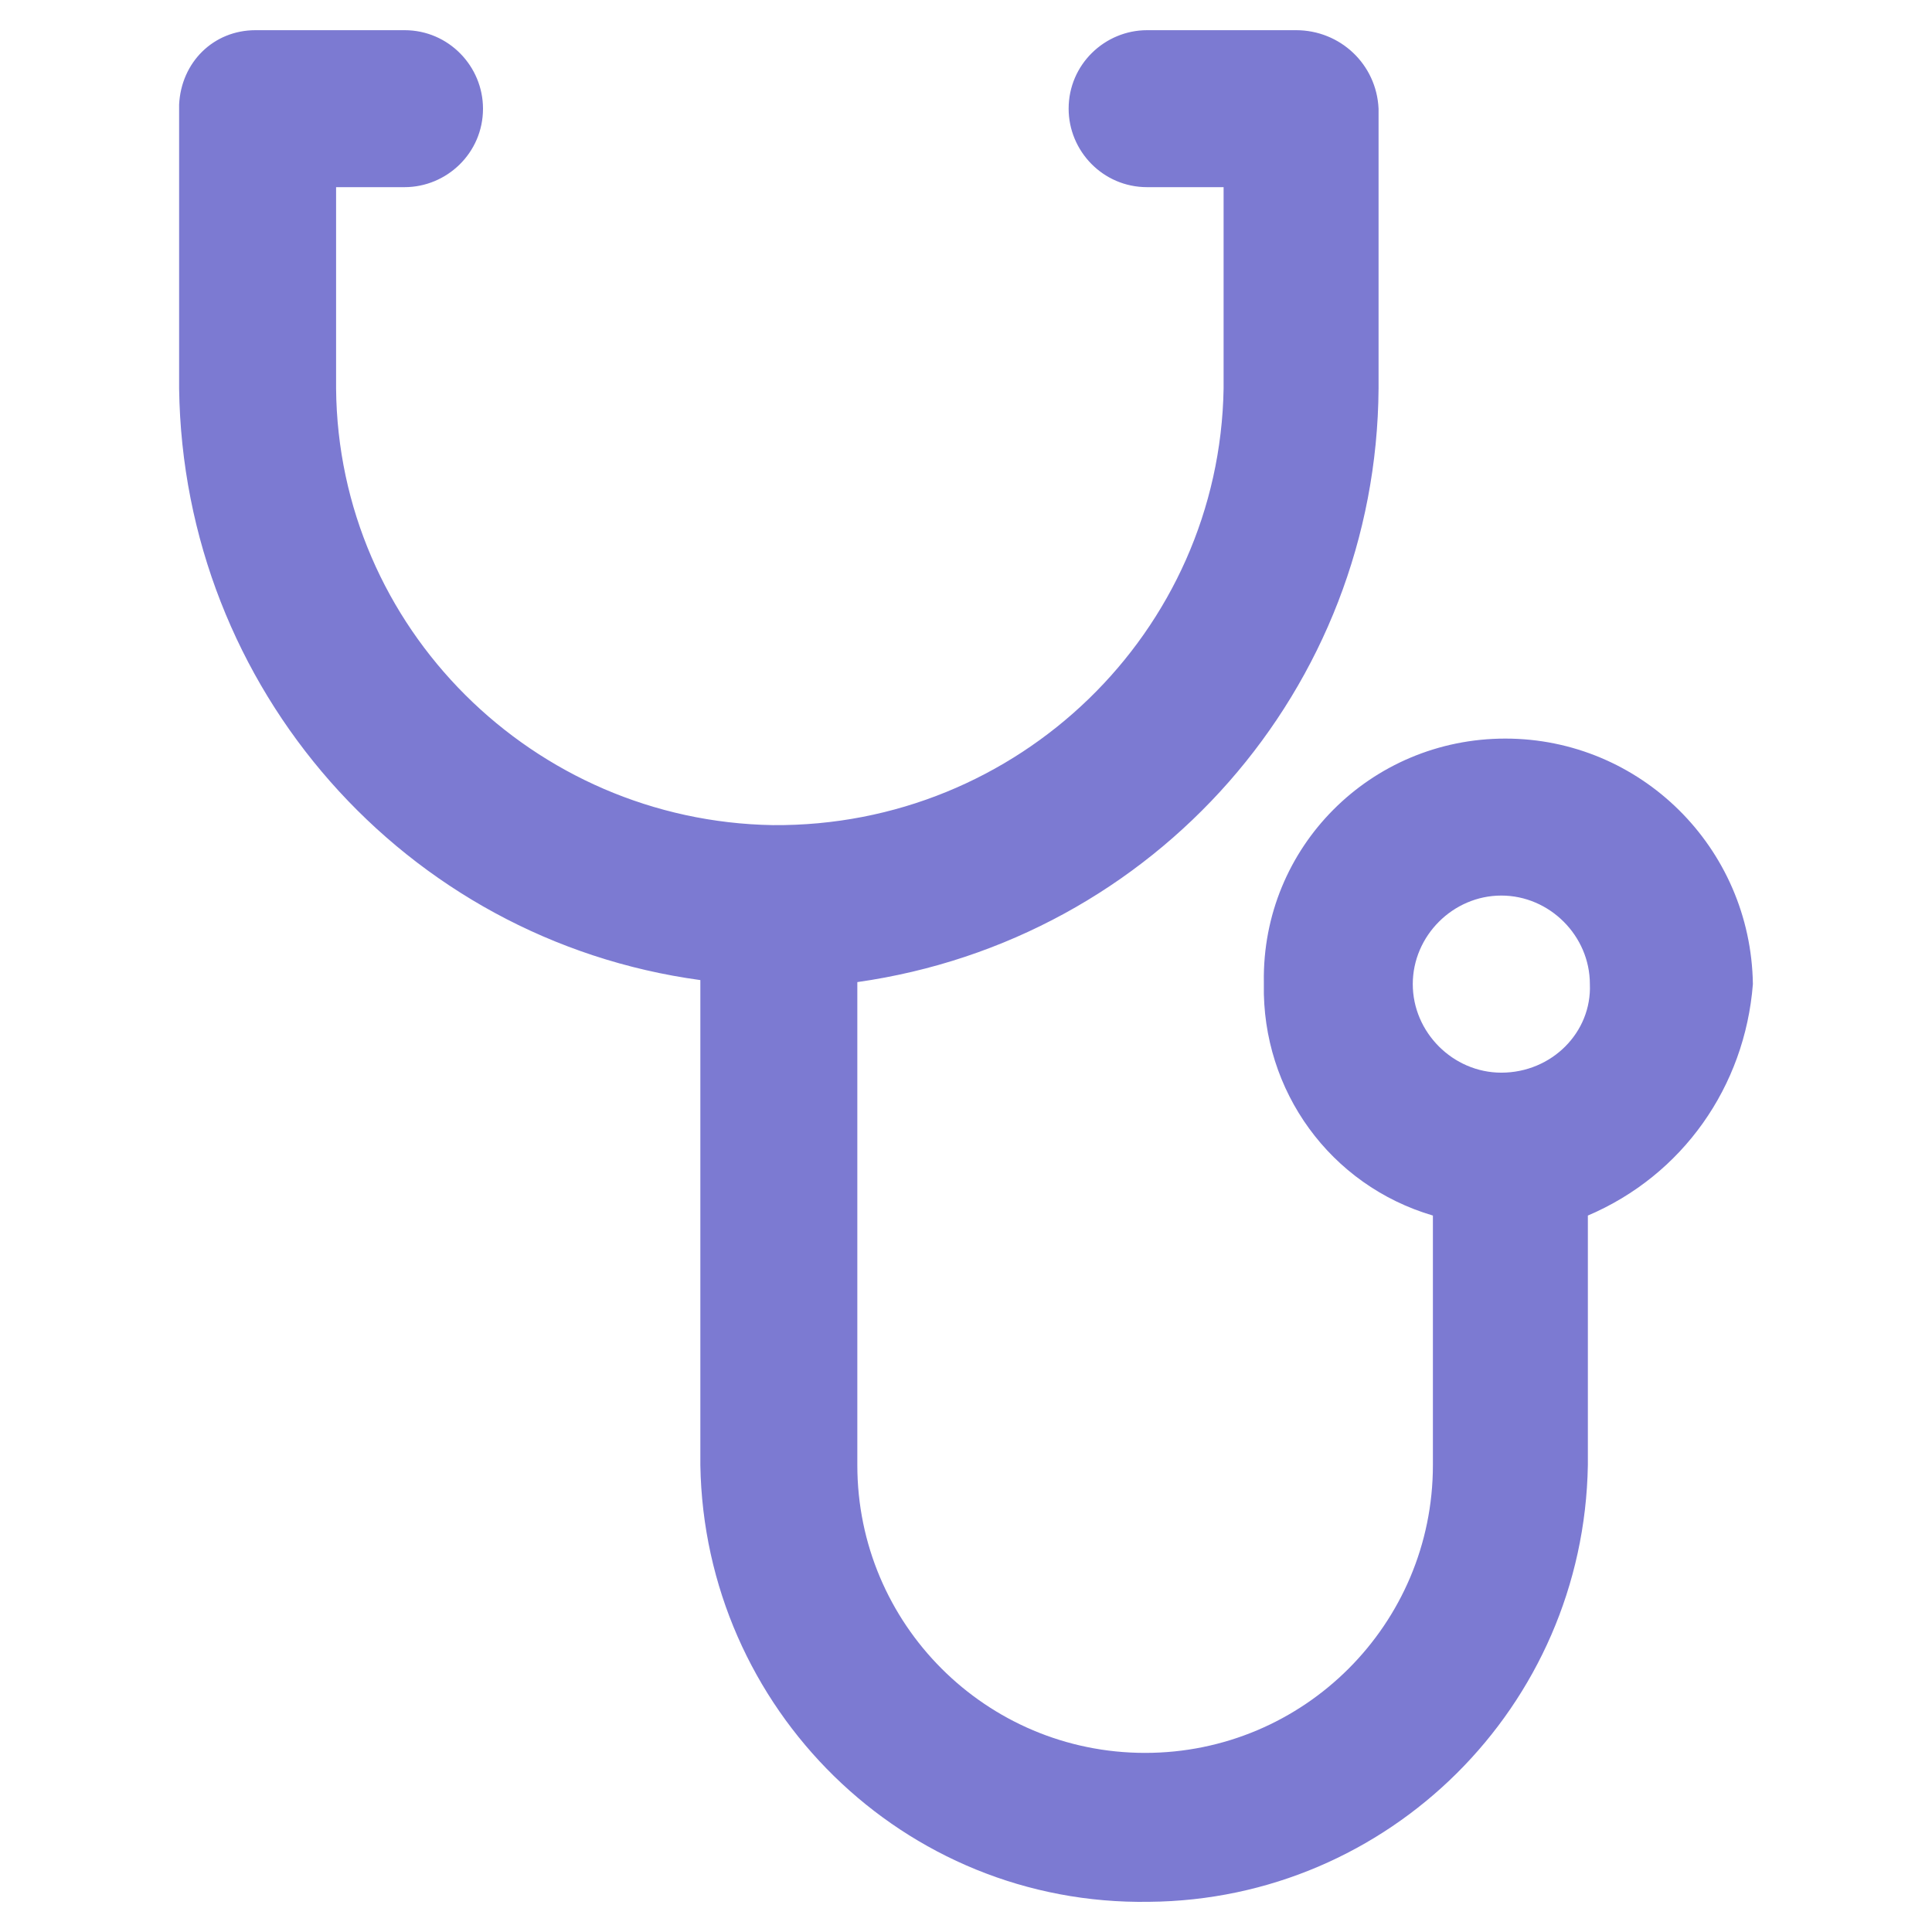 <?xml version="1.0" encoding="utf-8"?>
<!-- Generator: Adobe Illustrator 24.1.2, SVG Export Plug-In . SVG Version: 6.00 Build 0)  -->
<svg version="1.1" id="Calque_1" xmlns="http://www.w3.org/2000/svg" xmlns:xlink="http://www.w3.org/1999/xlink" x="0px" y="0px"
	 viewBox="0 0 96 96" style="enable-background:new 0 0 96 96;" xml:space="preserve">
<style type="text/css">
	.st0{opacity:0.6;fill:#2622B4;enable-background:new    ;}
</style>
<path id="Path_370" class="st0" d="M87.1,48.9c-0.1-6.8-5.6-12.2-12.3-12.2c-6.7,0-12.1,5.4-12,12.1c0,0,0,0.1,0,0.1
	c-0.1,5.3,3.3,10,8.4,11.5v12.4c0,7.9-6.4,14.3-14.3,14.3s-14.3-6.4-14.3-14.3V48.8c14.8-2.1,25.8-14.6,25.9-29.5V5.4
	c-0.1-2.2-1.9-3.9-4.1-3.9H57c-2.1,0-3.9,1.7-3.9,3.9c0,2.1,1.7,3.9,3.9,3.9h3.8v10C60.6,31.4,50.6,41.1,38.4,41
	c-11.9-0.2-21.6-9.8-21.7-21.7v-10h3.4c2.1,0,3.9-1.7,3.9-3.9c0-2.1-1.7-3.9-3.9-3.9c0,0,0,0,0,0h-7.4c-2.1,0-3.7,1.6-3.8,3.7
	c0,0.1,0,0.1,0,0.2v13.9c0.2,14.9,11.2,27.4,25.9,29.4v24.1C35,84.9,44.9,94.7,57.1,94.5c11.9-0.1,21.6-9.7,21.8-21.7V60.4
	C83.6,58.4,86.7,54,87.1,48.9z M74.6,53.3c-2.4,0-4.4-2-4.4-4.4c0-2.4,2-4.4,4.4-4.4c2.4,0,4.4,2,4.4,4.4
	C79.1,51.3,77.1,53.3,74.6,53.3C74.7,53.3,74.7,53.3,74.6,53.3z"/>
</svg>
